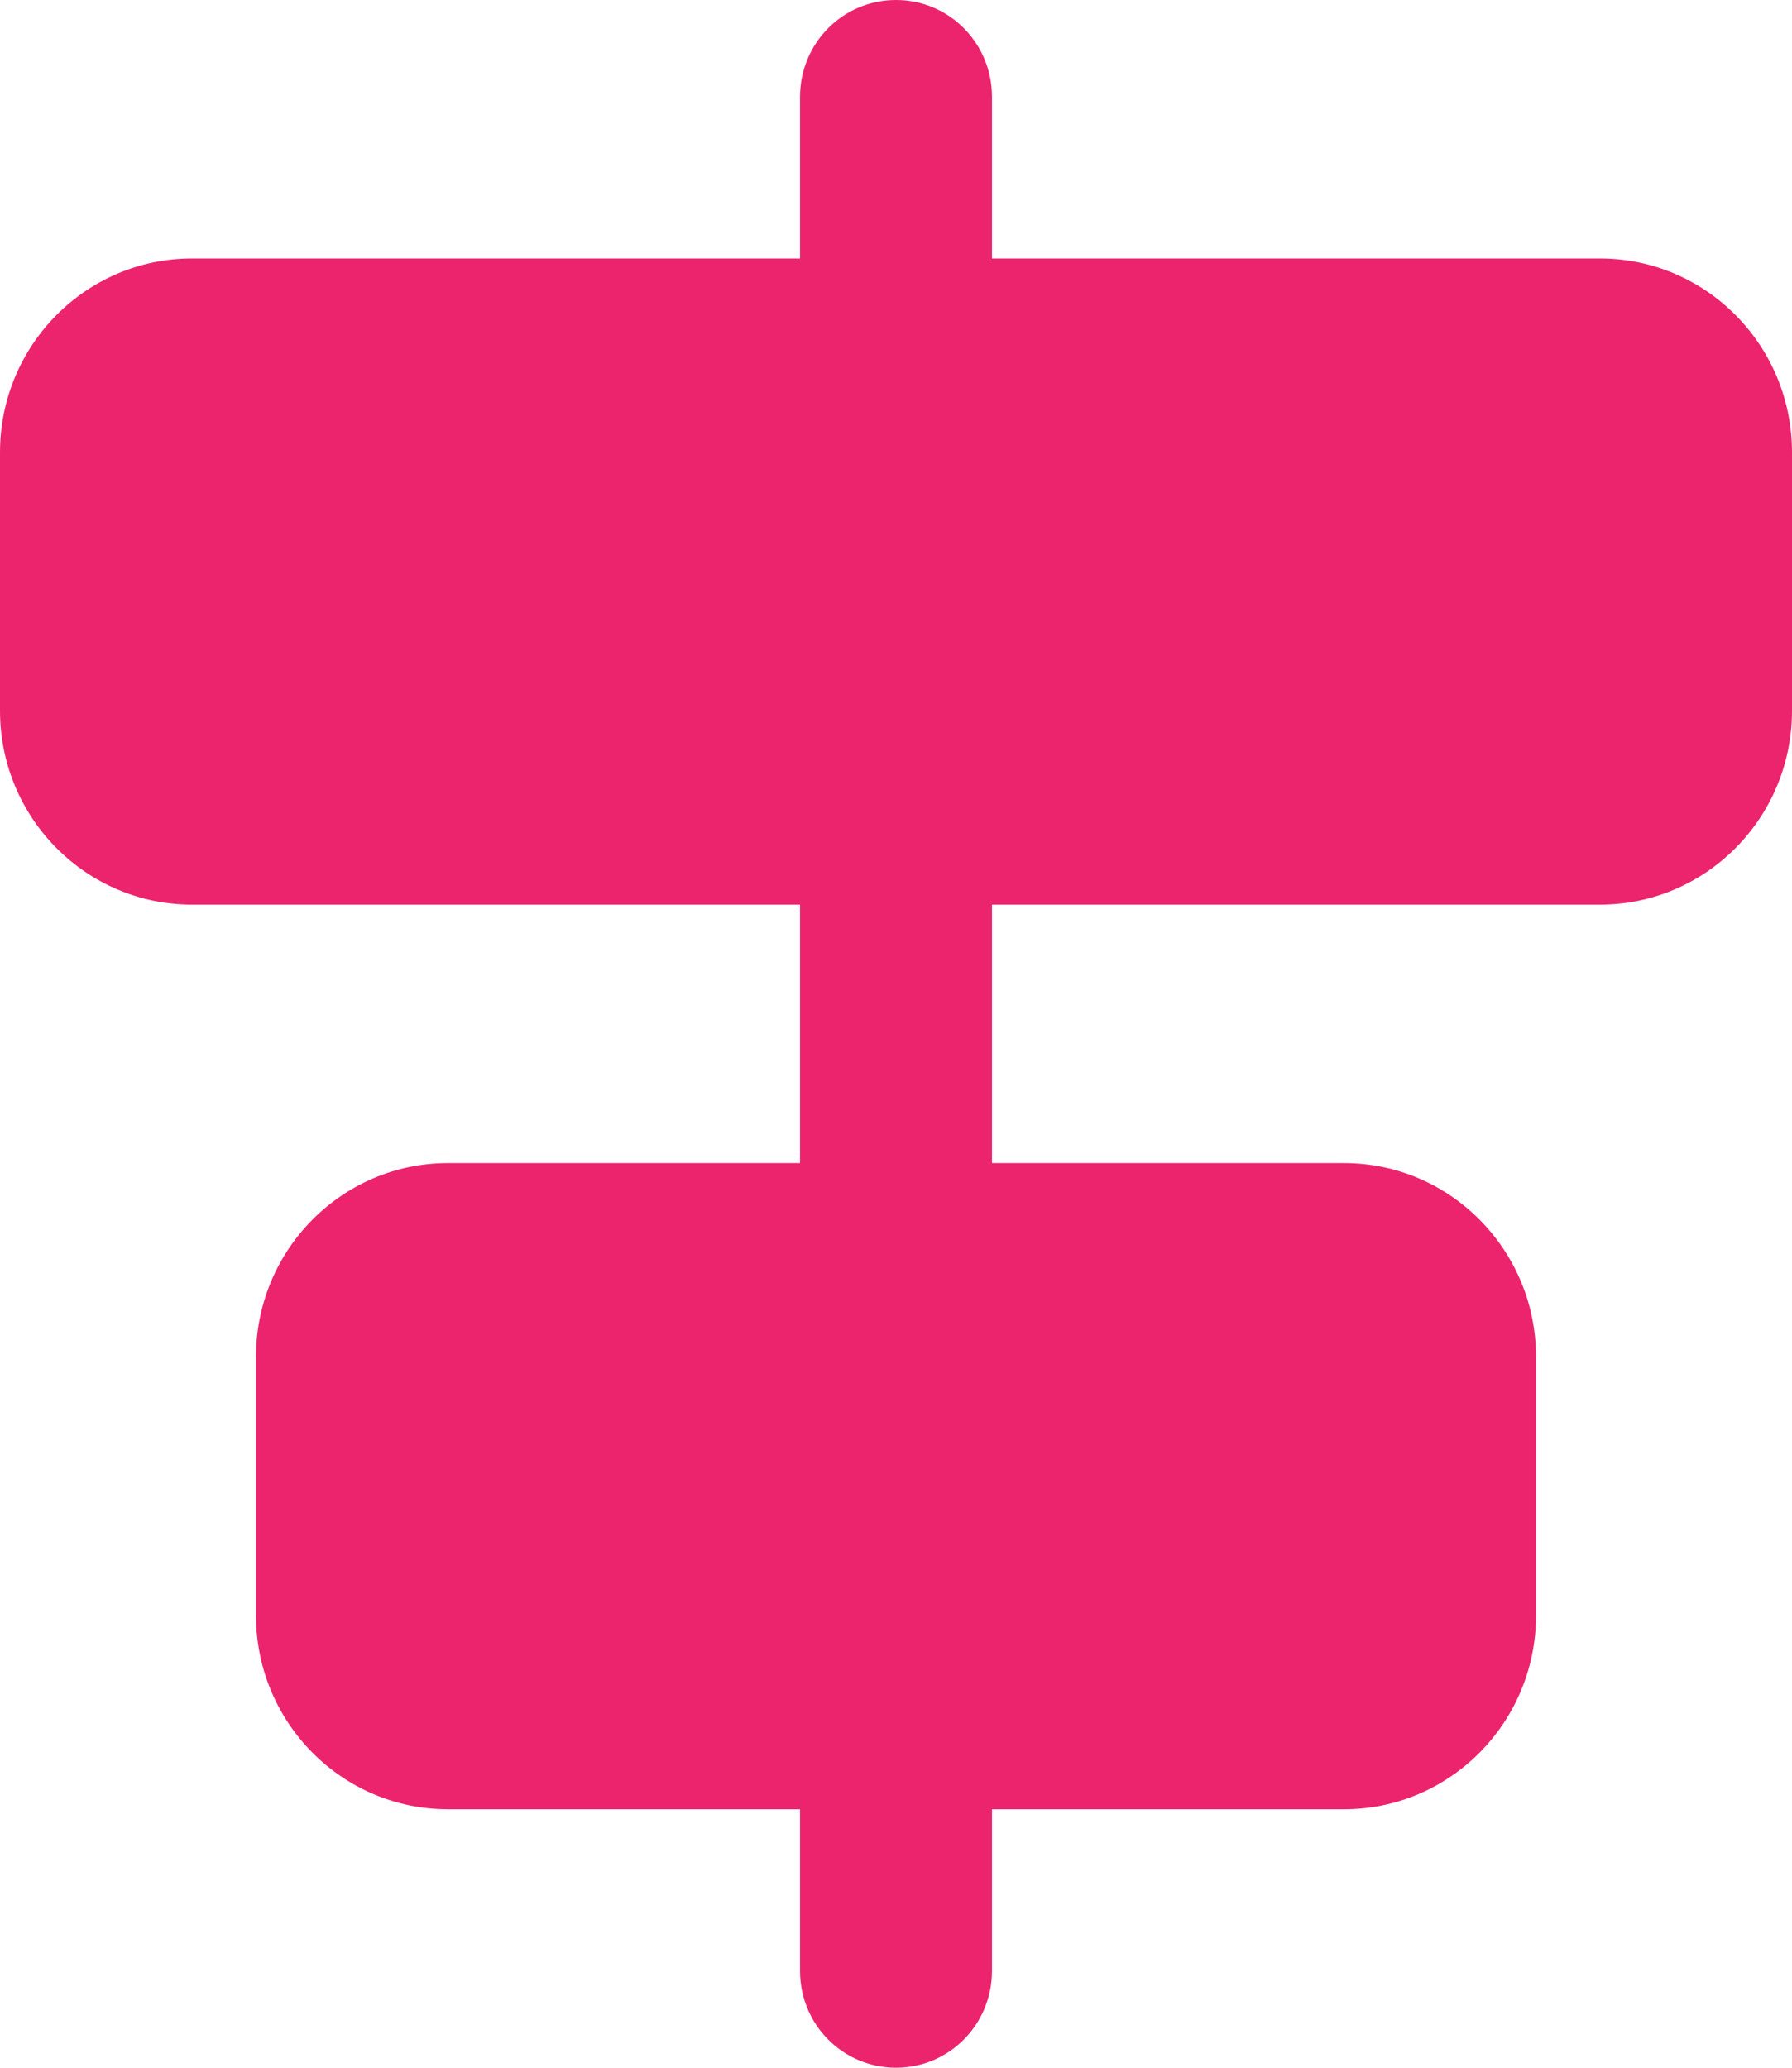 <?xml version="1.0" encoding="UTF-8"?>
<svg xmlns="http://www.w3.org/2000/svg" width="39" height="45" viewBox="0 0 39 45" fill="none">
  <path d="M19.5 0C18.342 0 17.411 0.94 17.411 2.109V5.625H4.179C1.872 5.625 0 7.515 0 9.844V15.469C0 17.798 1.872 19.688 4.179 19.688H17.411V25.312H9.75C7.443 25.312 5.571 27.202 5.571 29.531V35.156C5.571 37.485 7.443 39.375 9.75 39.375H17.411V42.891C17.411 44.06 18.342 45 19.5 45C20.658 45 21.589 44.06 21.589 42.891V39.375H29.25C31.557 39.375 33.429 37.485 33.429 35.156V29.531C33.429 27.202 31.557 25.312 29.25 25.312H21.589V19.688H34.821C37.128 19.688 39 17.798 39 15.469V9.844C39 7.515 37.128 5.625 34.821 5.625H21.589V2.109C21.589 0.94 20.658 0 19.5 0Z" fill="#EC246D"></path>
</svg>
